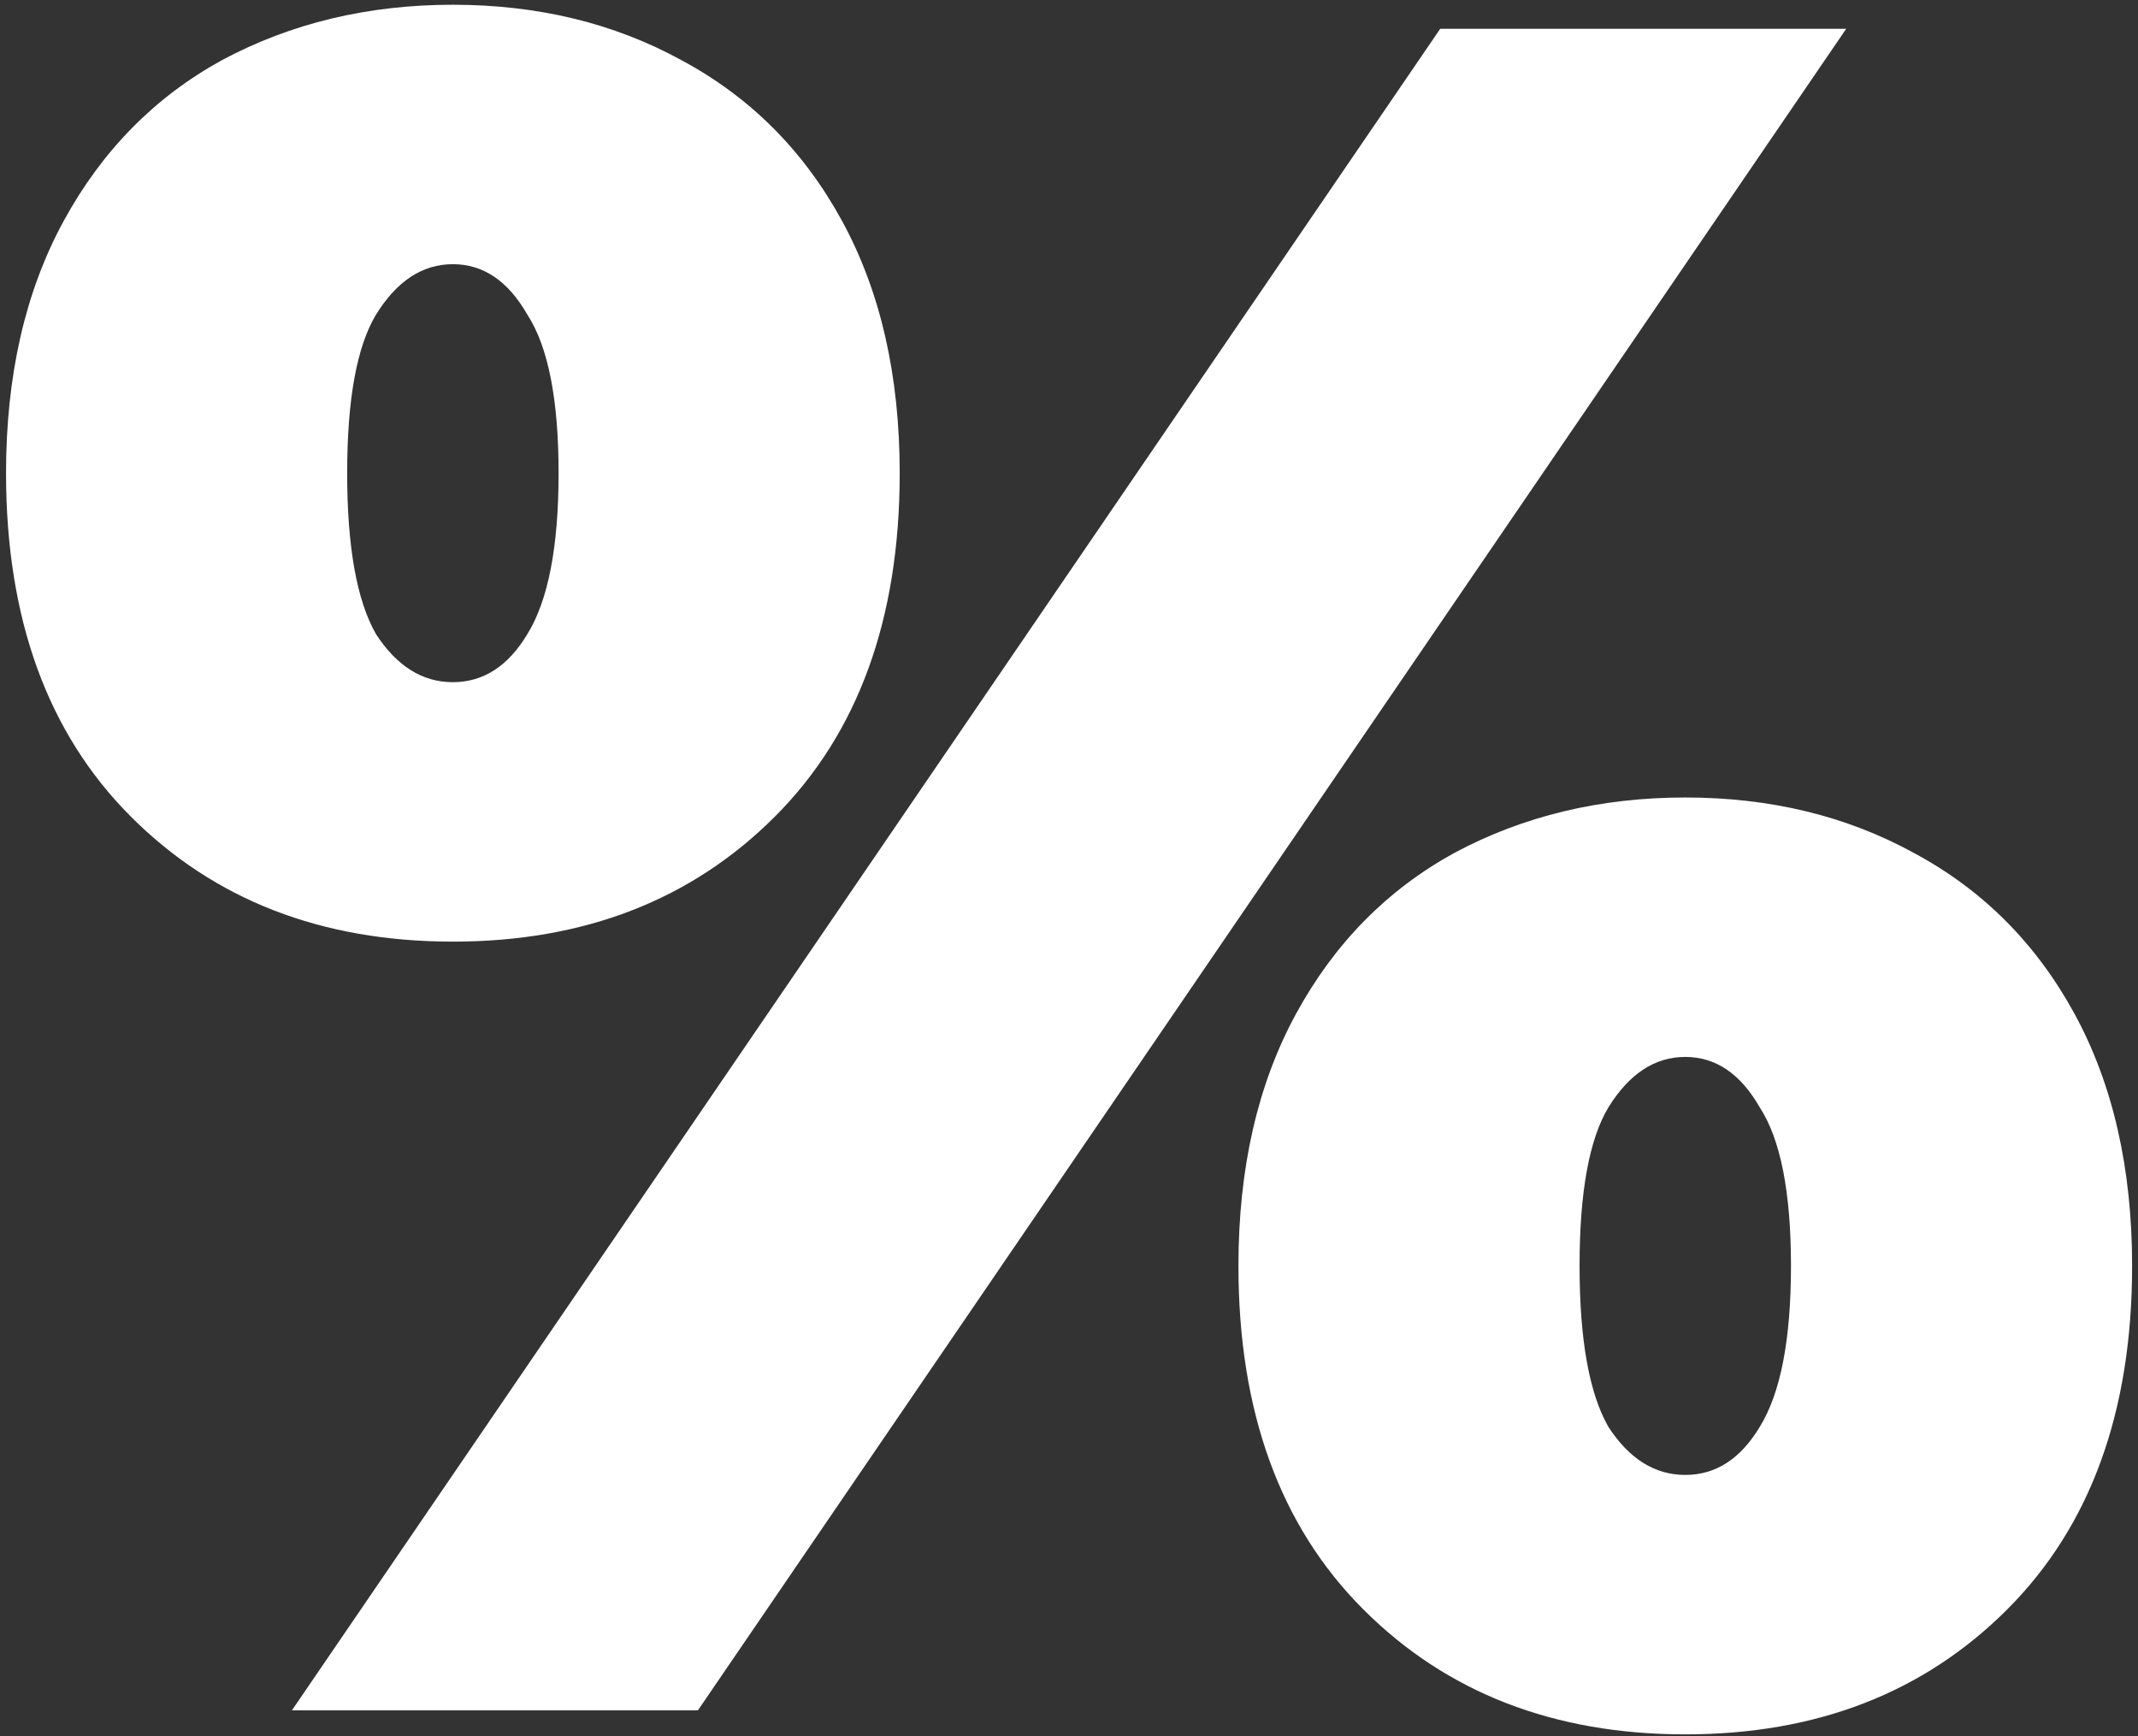 <?xml version="1.0" encoding="UTF-8"?> <svg xmlns="http://www.w3.org/2000/svg" width="330" height="268" viewBox="0 0 330 268" fill="none"><rect x="0" y="0" width="330" height="268" fill="#333333" stroke="none"/> <path d="M69.902 145.344C49.631 145.344 33.069 138.917 20.214 126.062C7.36 113.208 0.933 95.533 0.933 73.038C0.933 57.959 3.899 44.981 9.832 34.104C15.765 23.227 23.922 14.946 34.305 9.26C44.934 3.575 56.8 0.732 69.902 0.732C83.003 0.732 94.745 3.575 105.128 9.26C115.757 14.946 124.038 23.227 129.971 34.104C135.904 44.981 138.87 57.959 138.87 73.038C138.87 95.533 132.443 113.208 119.589 126.062C106.734 138.917 90.172 145.344 69.902 145.344ZM222.3 4.44H284.966L107.723 264H45.058L222.3 4.44ZM69.902 105.298C74.598 105.298 78.43 102.826 81.396 97.882C84.61 92.69 86.217 84.409 86.217 73.038C86.217 61.667 84.61 53.509 81.396 48.565C78.43 43.374 74.598 40.778 69.902 40.778C65.205 40.778 61.25 43.374 58.036 48.565C55.07 53.509 53.586 61.667 53.586 73.038C53.586 84.409 55.07 92.69 58.036 97.882C61.25 102.826 65.205 105.298 69.902 105.298ZM260.122 267.708C239.852 267.708 223.289 261.281 210.435 248.426C197.58 235.572 191.153 217.897 191.153 195.402C191.153 180.323 194.12 167.345 200.052 156.468C205.985 145.591 214.143 137.31 224.525 131.624C235.155 125.939 247.02 123.096 260.122 123.096C273.224 123.096 284.966 125.939 295.348 131.624C305.978 137.31 314.259 145.591 320.192 156.468C326.124 167.345 329.091 180.323 329.091 195.402C329.091 217.897 322.664 235.572 309.809 248.426C296.955 261.281 280.392 267.708 260.122 267.708ZM260.122 227.662C264.819 227.662 268.65 225.19 271.617 220.246C274.83 215.054 276.437 206.773 276.437 195.402C276.437 184.031 274.83 175.873 271.617 170.929C268.65 165.738 264.819 163.142 260.122 163.142C255.425 163.142 251.47 165.738 248.256 170.929C245.29 175.873 243.807 184.031 243.807 195.402C243.807 206.773 245.29 215.054 248.256 220.246C251.47 225.19 255.425 227.662 260.122 227.662Z" fill="white"></path> </svg> 